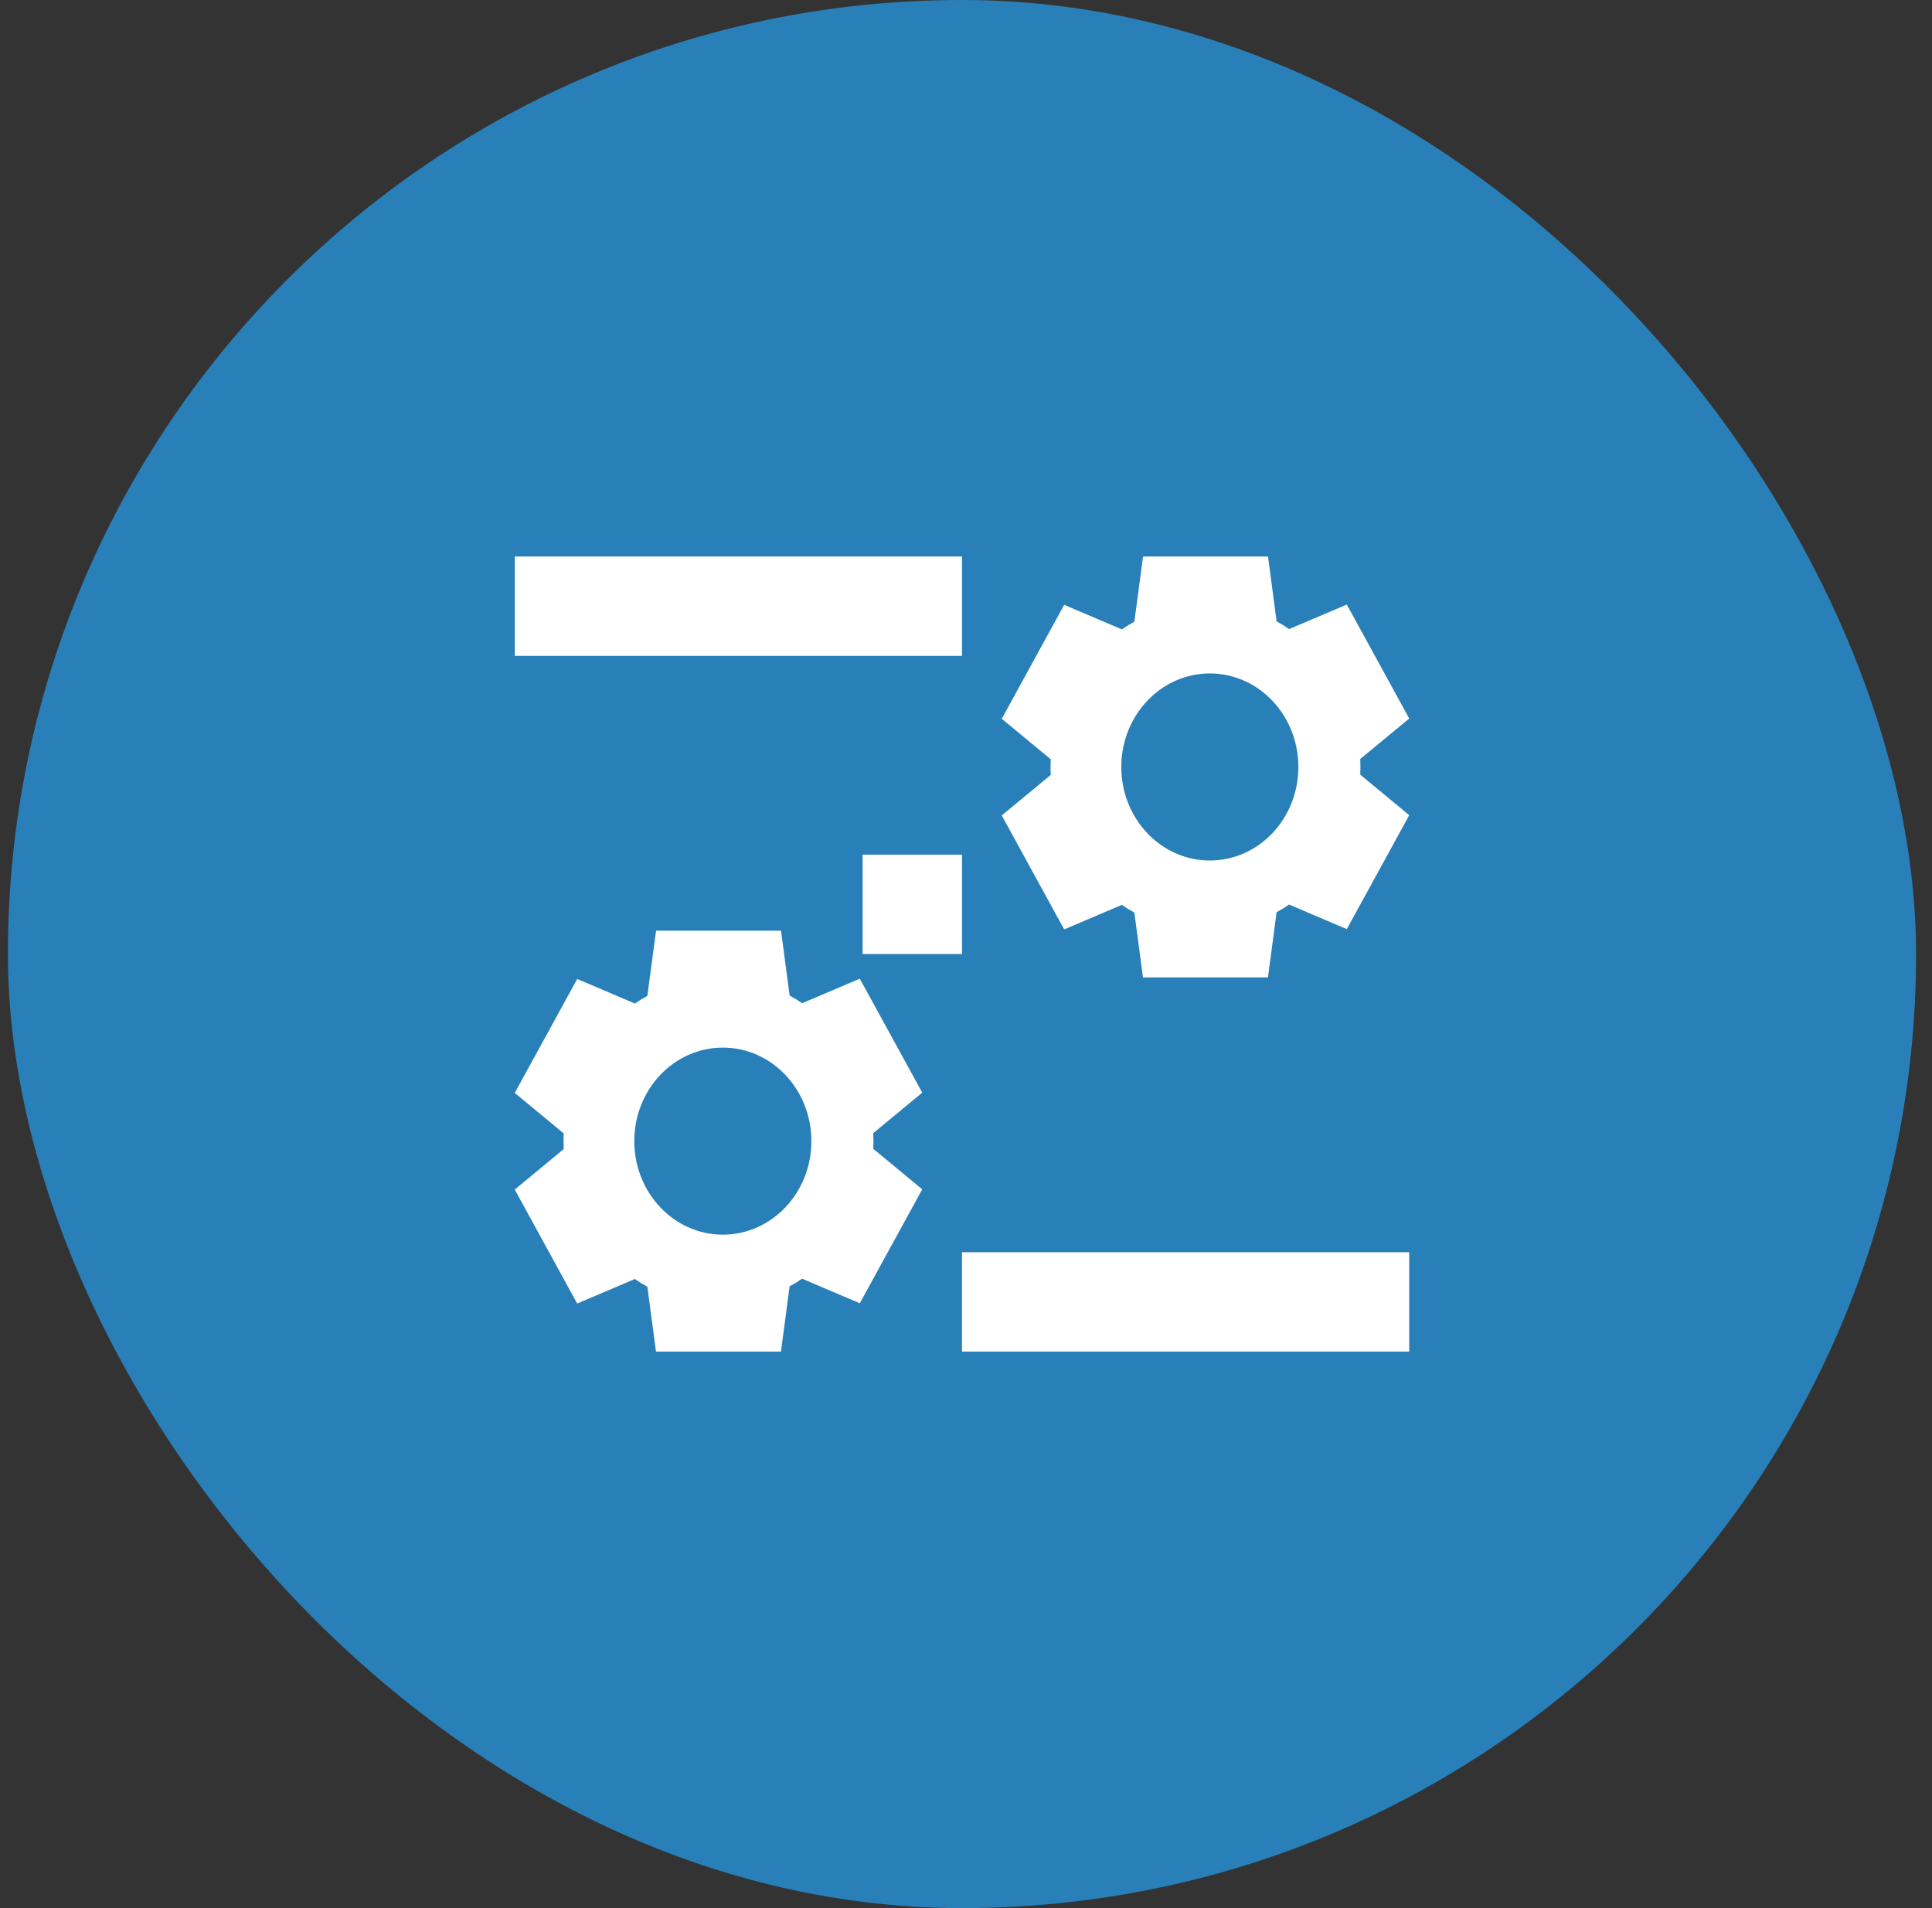 <svg width="81" height="80" viewBox="0 0 81 80" fill="none" xmlns="http://www.w3.org/2000/svg">
<rect x="0" y="0" width="81" height="80" fill="#333333" stroke="none"/>
<rect x="0.332" width="80" height="80" rx="40" fill="#2980B9"/>
<path fill-rule="evenodd" clip-rule="evenodd" d="M53.386 25.022L53.162 23.333H47.923L47.698 25.021L47.558 26.067L47.283 26.226L47.037 26.388L46.11 25.994L44.617 25.359L43.81 26.831L42.808 28.661L42 30.136L43.27 31.186L44.054 31.835L44.051 31.866C44.047 31.963 44.044 32.06 44.044 32.157L44.051 32.446L44.056 32.486L43.27 33.138L41.999 34.188L42.807 35.663L43.81 37.495L44.617 38.967L46.11 38.331L47.035 37.937L47.292 38.107L47.558 38.259L47.696 39.292L47.92 40.98H53.159L53.384 39.293L53.522 38.245L53.799 38.088L54.044 37.923L54.972 38.32L56.465 38.955L57.272 37.483L58.274 35.653L59.082 34.178L57.812 33.127L57.028 32.478L57.03 32.448C57.035 32.35 57.037 32.253 57.037 32.157L57.031 31.868L57.026 31.823L57.813 31.175L59.082 30.124L58.274 28.65L57.272 26.819L56.465 25.347L54.972 25.982L54.045 26.375L53.79 26.206L53.522 26.053L53.386 25.022ZM50.723 36.078C52.773 36.078 54.435 34.323 54.435 32.157C54.435 29.991 52.773 28.235 50.723 28.235C48.673 28.235 47.011 29.991 47.011 32.157C47.011 34.323 48.673 36.078 50.723 36.078ZM32.969 40.709L32.745 39.02H27.506L27.281 40.707L27.141 41.753L26.866 41.912L26.619 42.075L25.693 41.68L24.199 41.045L23.393 42.517L22.39 44.347L21.582 45.822L22.852 46.873L23.636 47.522L23.634 47.552C23.63 47.649 23.627 47.746 23.627 47.843L23.634 48.132L23.638 48.172L22.852 48.824L21.582 49.874L22.39 51.35L23.393 53.181L24.199 54.653L25.692 54.018L26.617 53.623L26.875 53.794L27.141 53.945L27.279 54.978L27.503 56.667H32.742L32.966 54.979L33.105 53.931L33.381 53.774L33.626 53.61L34.554 54.006L36.048 54.641L36.854 53.169L37.857 51.339L38.665 49.864L37.395 48.813L36.611 48.165L36.613 48.134C36.618 48.036 36.62 47.939 36.62 47.843L36.613 47.554L36.609 47.51L37.395 46.861L38.665 45.811L37.857 44.336L36.854 42.505L36.048 41.033L34.555 41.668L33.628 42.061L33.373 41.893L33.105 41.739L32.969 40.709ZM30.306 51.765C32.356 51.765 34.018 50.009 34.018 47.843C34.018 45.677 32.356 43.922 30.306 43.922C28.256 43.922 26.593 45.677 26.593 47.843C26.593 50.009 28.256 51.765 30.306 51.765ZM59.082 52.5H40.332V56.667H59.082V52.5ZM21.582 23.333H40.332V27.5H21.582V23.333ZM40.332 35.833H36.165V40H40.332V35.833Z" fill="white"/>
</svg>
